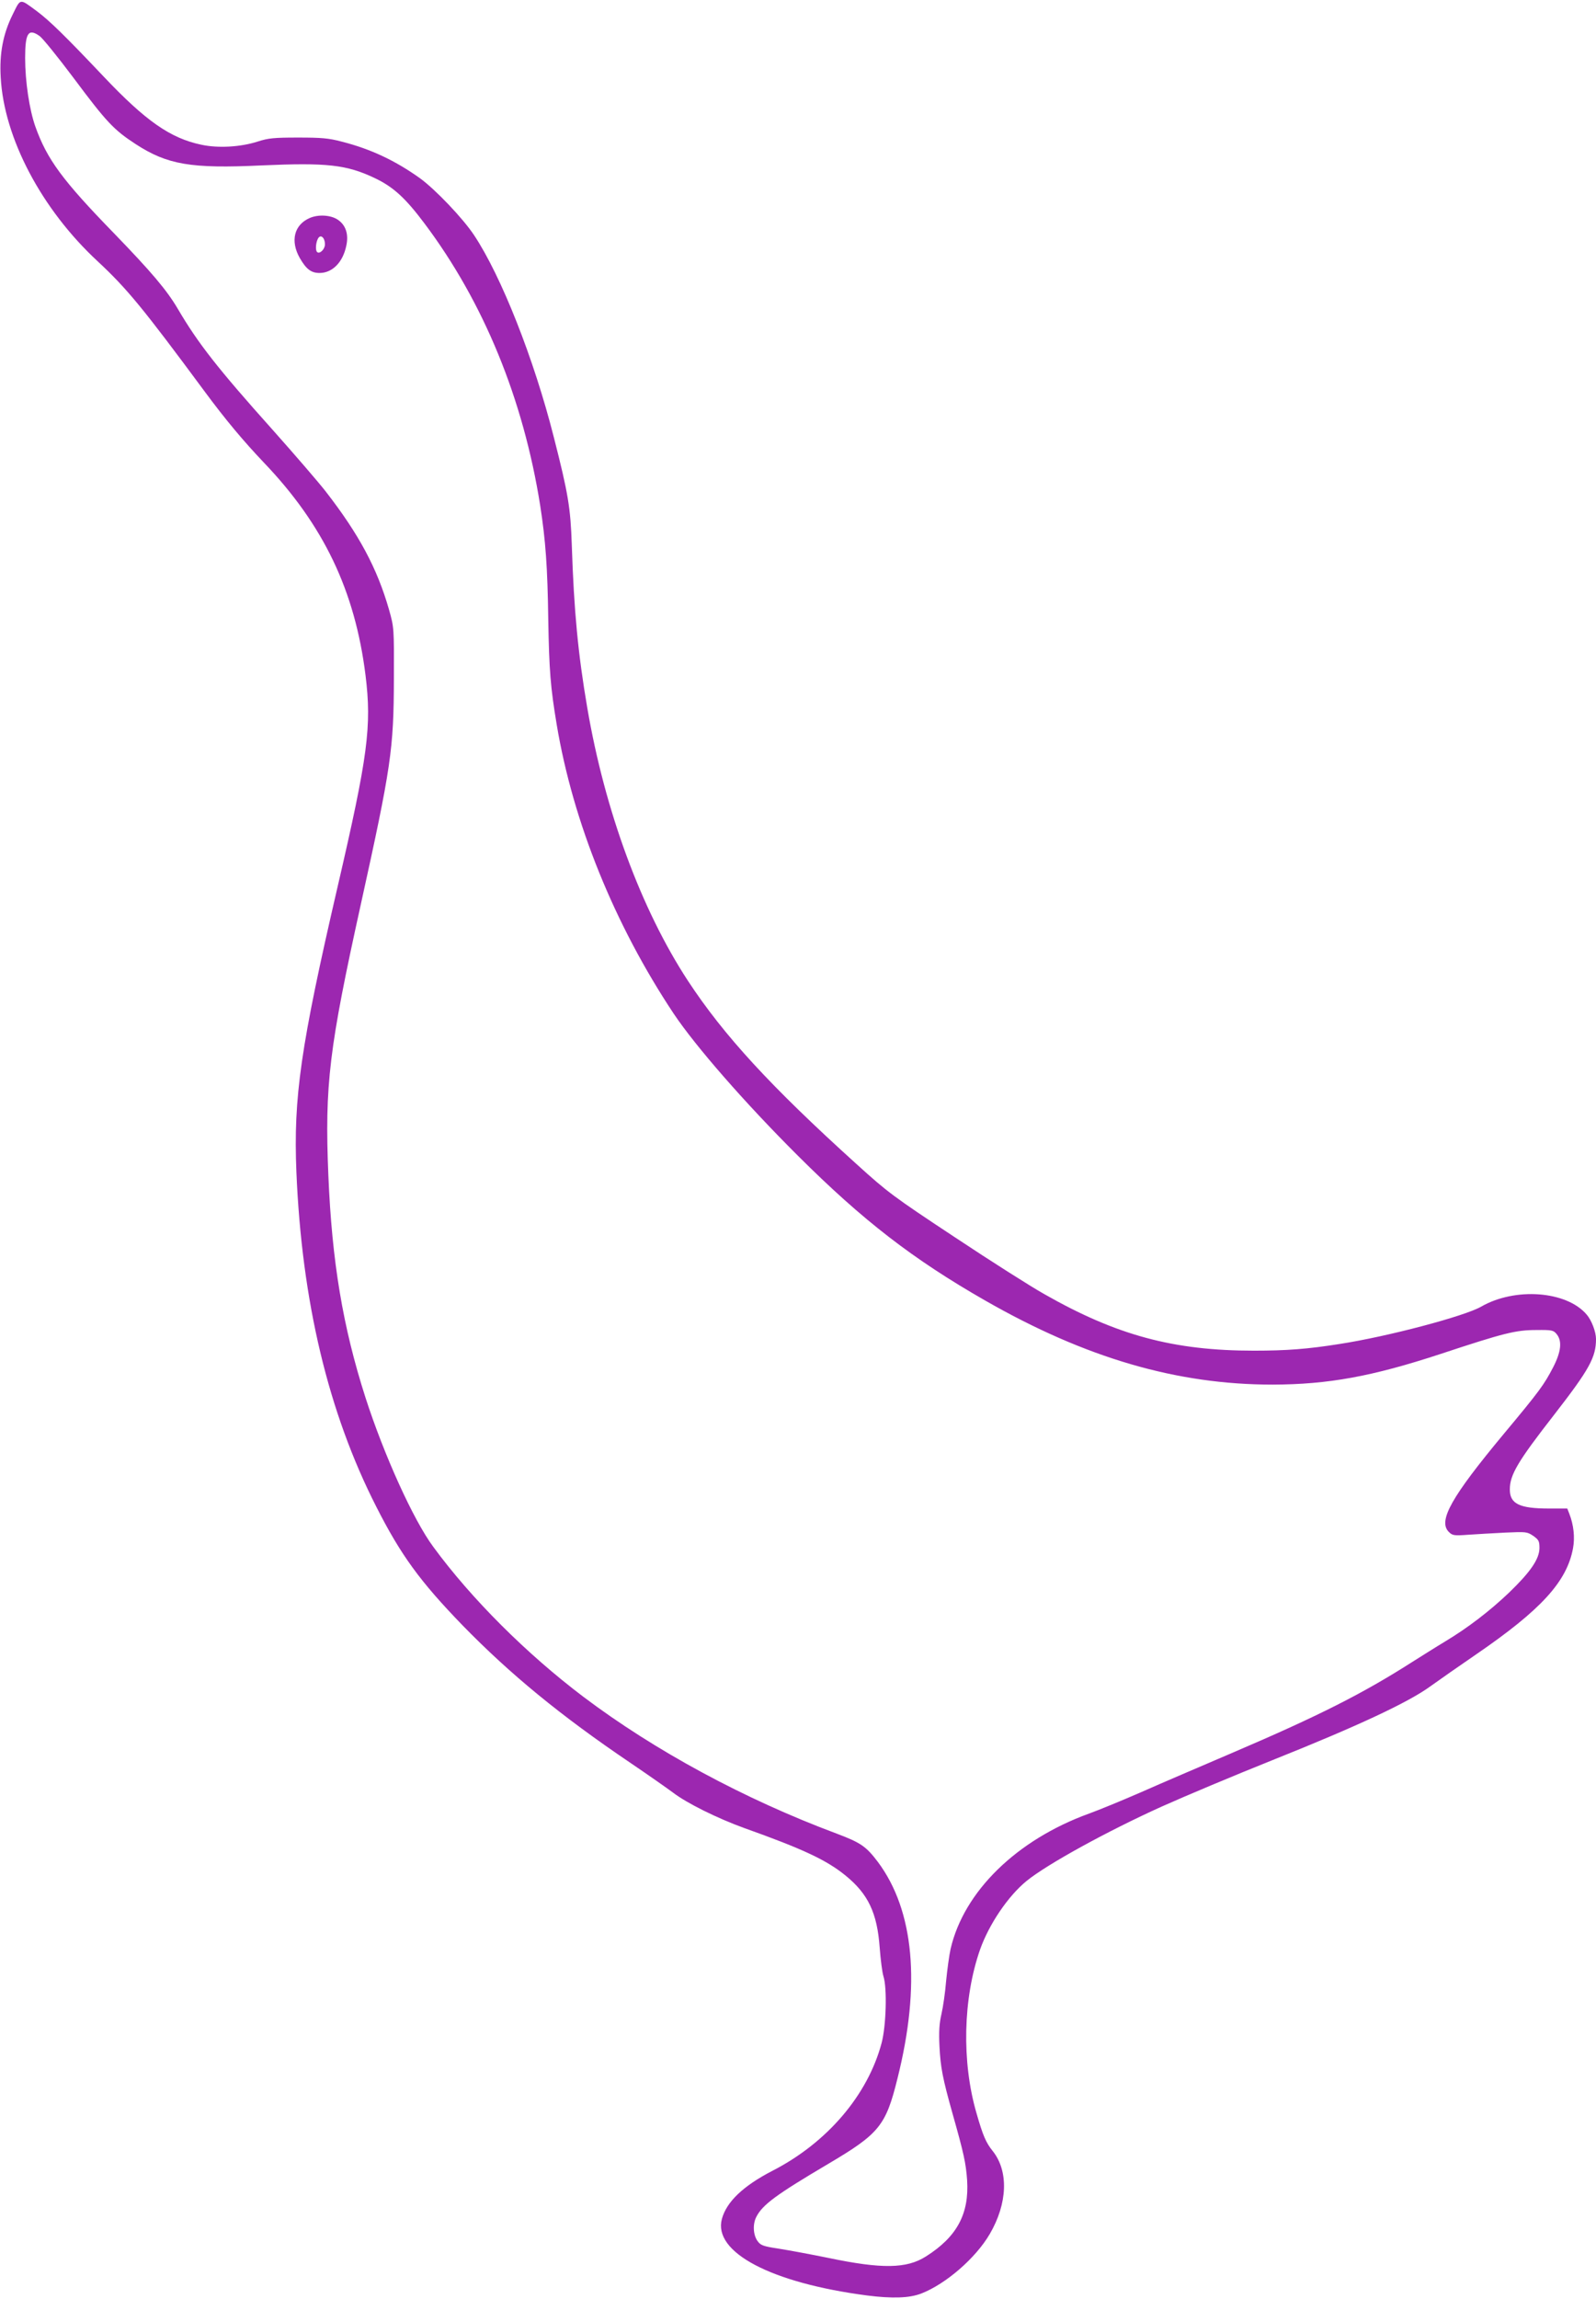 <?xml version="1.0" standalone="no"?>
<!DOCTYPE svg PUBLIC "-//W3C//DTD SVG 20010904//EN"
 "http://www.w3.org/TR/2001/REC-SVG-20010904/DTD/svg10.dtd">
<svg version="1.0" xmlns="http://www.w3.org/2000/svg"
 width="889pt" height="1280pt" viewBox="0 0 889 1280"
 preserveAspectRatio="xMidYMid meet">
<g transform="translate(0,1280) scale(0.1,-0.1)"
fill="#9c27b0" stroke="none">
<path d="M70 12718 c-53 -107 -74 -217 -66 -349 18 -337 227 -734 540 -1024
164 -153 249 -256 596 -725 116 -157 216 -276 329 -395 333 -348 508 -713 567
-1185 35 -284 14 -447 -156 -1180 -206 -889 -246 -1171 -229 -1586 30 -720
177 -1338 445 -1864 137 -270 244 -416 479 -659 266 -273 547 -504 936 -767
96 -65 203 -140 238 -166 77 -59 247 -143 396 -197 328 -117 458 -178 564
-264 127 -103 177 -209 191 -402 5 -66 14 -138 21 -160 21 -65 15 -275 -10
-370 -77 -291 -304 -557 -609 -713 -162 -84 -255 -172 -281 -268 -50 -185 273
-356 809 -426 141 -18 234 -15 302 11 136 53 302 196 381 331 100 171 106 351
16 463 -37 46 -54 85 -90 211 -83 285 -75 638 20 910 50 141 156 298 259 382
114 93 449 277 752 414 134 60 408 175 618 259 478 191 757 322 878 410 50 36
166 117 258 180 360 247 504 404 538 590 11 60 4 129 -21 193 l-11 28 -102 0
c-164 0 -218 26 -218 106 0 82 44 156 249 419 194 250 231 317 231 419 0 40
-25 105 -52 136 -112 132 -399 153 -588 44 -92 -53 -522 -167 -790 -208 -176
-28 -294 -37 -475 -37 -448 0 -765 85 -1170 316 -73 41 -297 183 -497 316
-342 226 -374 250 -547 407 -478 432 -740 717 -940 1022 -259 396 -462 945
-560 1520 -51 298 -74 538 -86 905 -7 208 -20 287 -100 600 -110 435 -293 898
-444 1125 -62 94 -216 255 -301 317 -137 98 -274 163 -435 204 -75 20 -115 23
-245 23 -133 0 -165 -3 -224 -22 -96 -31 -221 -38 -314 -18 -173 36 -311 133
-544 379 -216 228 -301 311 -373 365 -98 72 -89 73 -135 -20z m151 -119 c16
-11 101 -116 188 -232 185 -248 225 -290 346 -369 177 -115 308 -138 704 -119
361 16 471 4 627 -70 104 -49 172 -111 279 -254 329 -438 550 -977 644 -1570
30 -194 41 -341 45 -640 5 -277 12 -371 47 -580 91 -544 322 -1114 652 -1610
122 -182 395 -495 691 -790 362 -361 642 -577 1044 -807 559 -320 1067 -468
1601 -468 309 1 553 45 936 171 354 117 418 133 533 133 87 1 95 -1 113 -23
31 -38 25 -98 -20 -185 -50 -96 -74 -130 -276 -372 -291 -350 -366 -483 -305
-544 20 -20 28 -22 108 -16 48 3 141 9 207 12 115 5 121 5 155 -18 31 -22 35
-29 35 -69 -1 -61 -51 -133 -168 -246 -109 -104 -232 -198 -357 -273 -50 -30
-132 -82 -183 -114 -274 -175 -518 -299 -1002 -506 -170 -73 -400 -171 -510
-220 -110 -48 -240 -101 -290 -119 -402 -146 -696 -433 -770 -753 -8 -36 -19
-117 -25 -179 -5 -63 -17 -145 -26 -184 -12 -52 -15 -98 -11 -180 6 -117 17
-176 73 -375 63 -223 74 -274 81 -370 12 -188 -57 -316 -230 -425 -107 -68
-245 -70 -542 -8 -93 19 -216 42 -273 51 -93 14 -105 19 -123 44 -24 34 -27
94 -6 134 35 68 110 123 399 294 286 169 322 213 387 476 131 522 93 935 -109
1206 -66 87 -95 107 -230 158 -512 191 -1012 461 -1411 762 -316 239 -623 545
-835 834 -111 149 -275 512 -378 831 -127 396 -187 759 -207 1238 -21 505 4
708 181 1510 169 766 183 862 184 1255 1 284 1 285 -27 385 -66 230 -166 418
-354 660 -39 50 -171 203 -293 340 -309 345 -418 485 -530 676 -62 105 -147
205 -356 421 -287 295 -372 411 -437 593 -33 93 -57 251 -57 382 0 140 18 167
81 122z"/>
<path d="M1725 11586 c-87 -38 -109 -128 -55 -223 36 -62 63 -83 110 -83 71 0
130 59 149 152 14 64 -3 115 -48 145 -39 26 -108 30 -156 9z m85 -147 c0 -27
-30 -56 -44 -42 -10 10 -7 52 5 74 14 27 39 7 39 -32z"/>
</g>
</svg>
